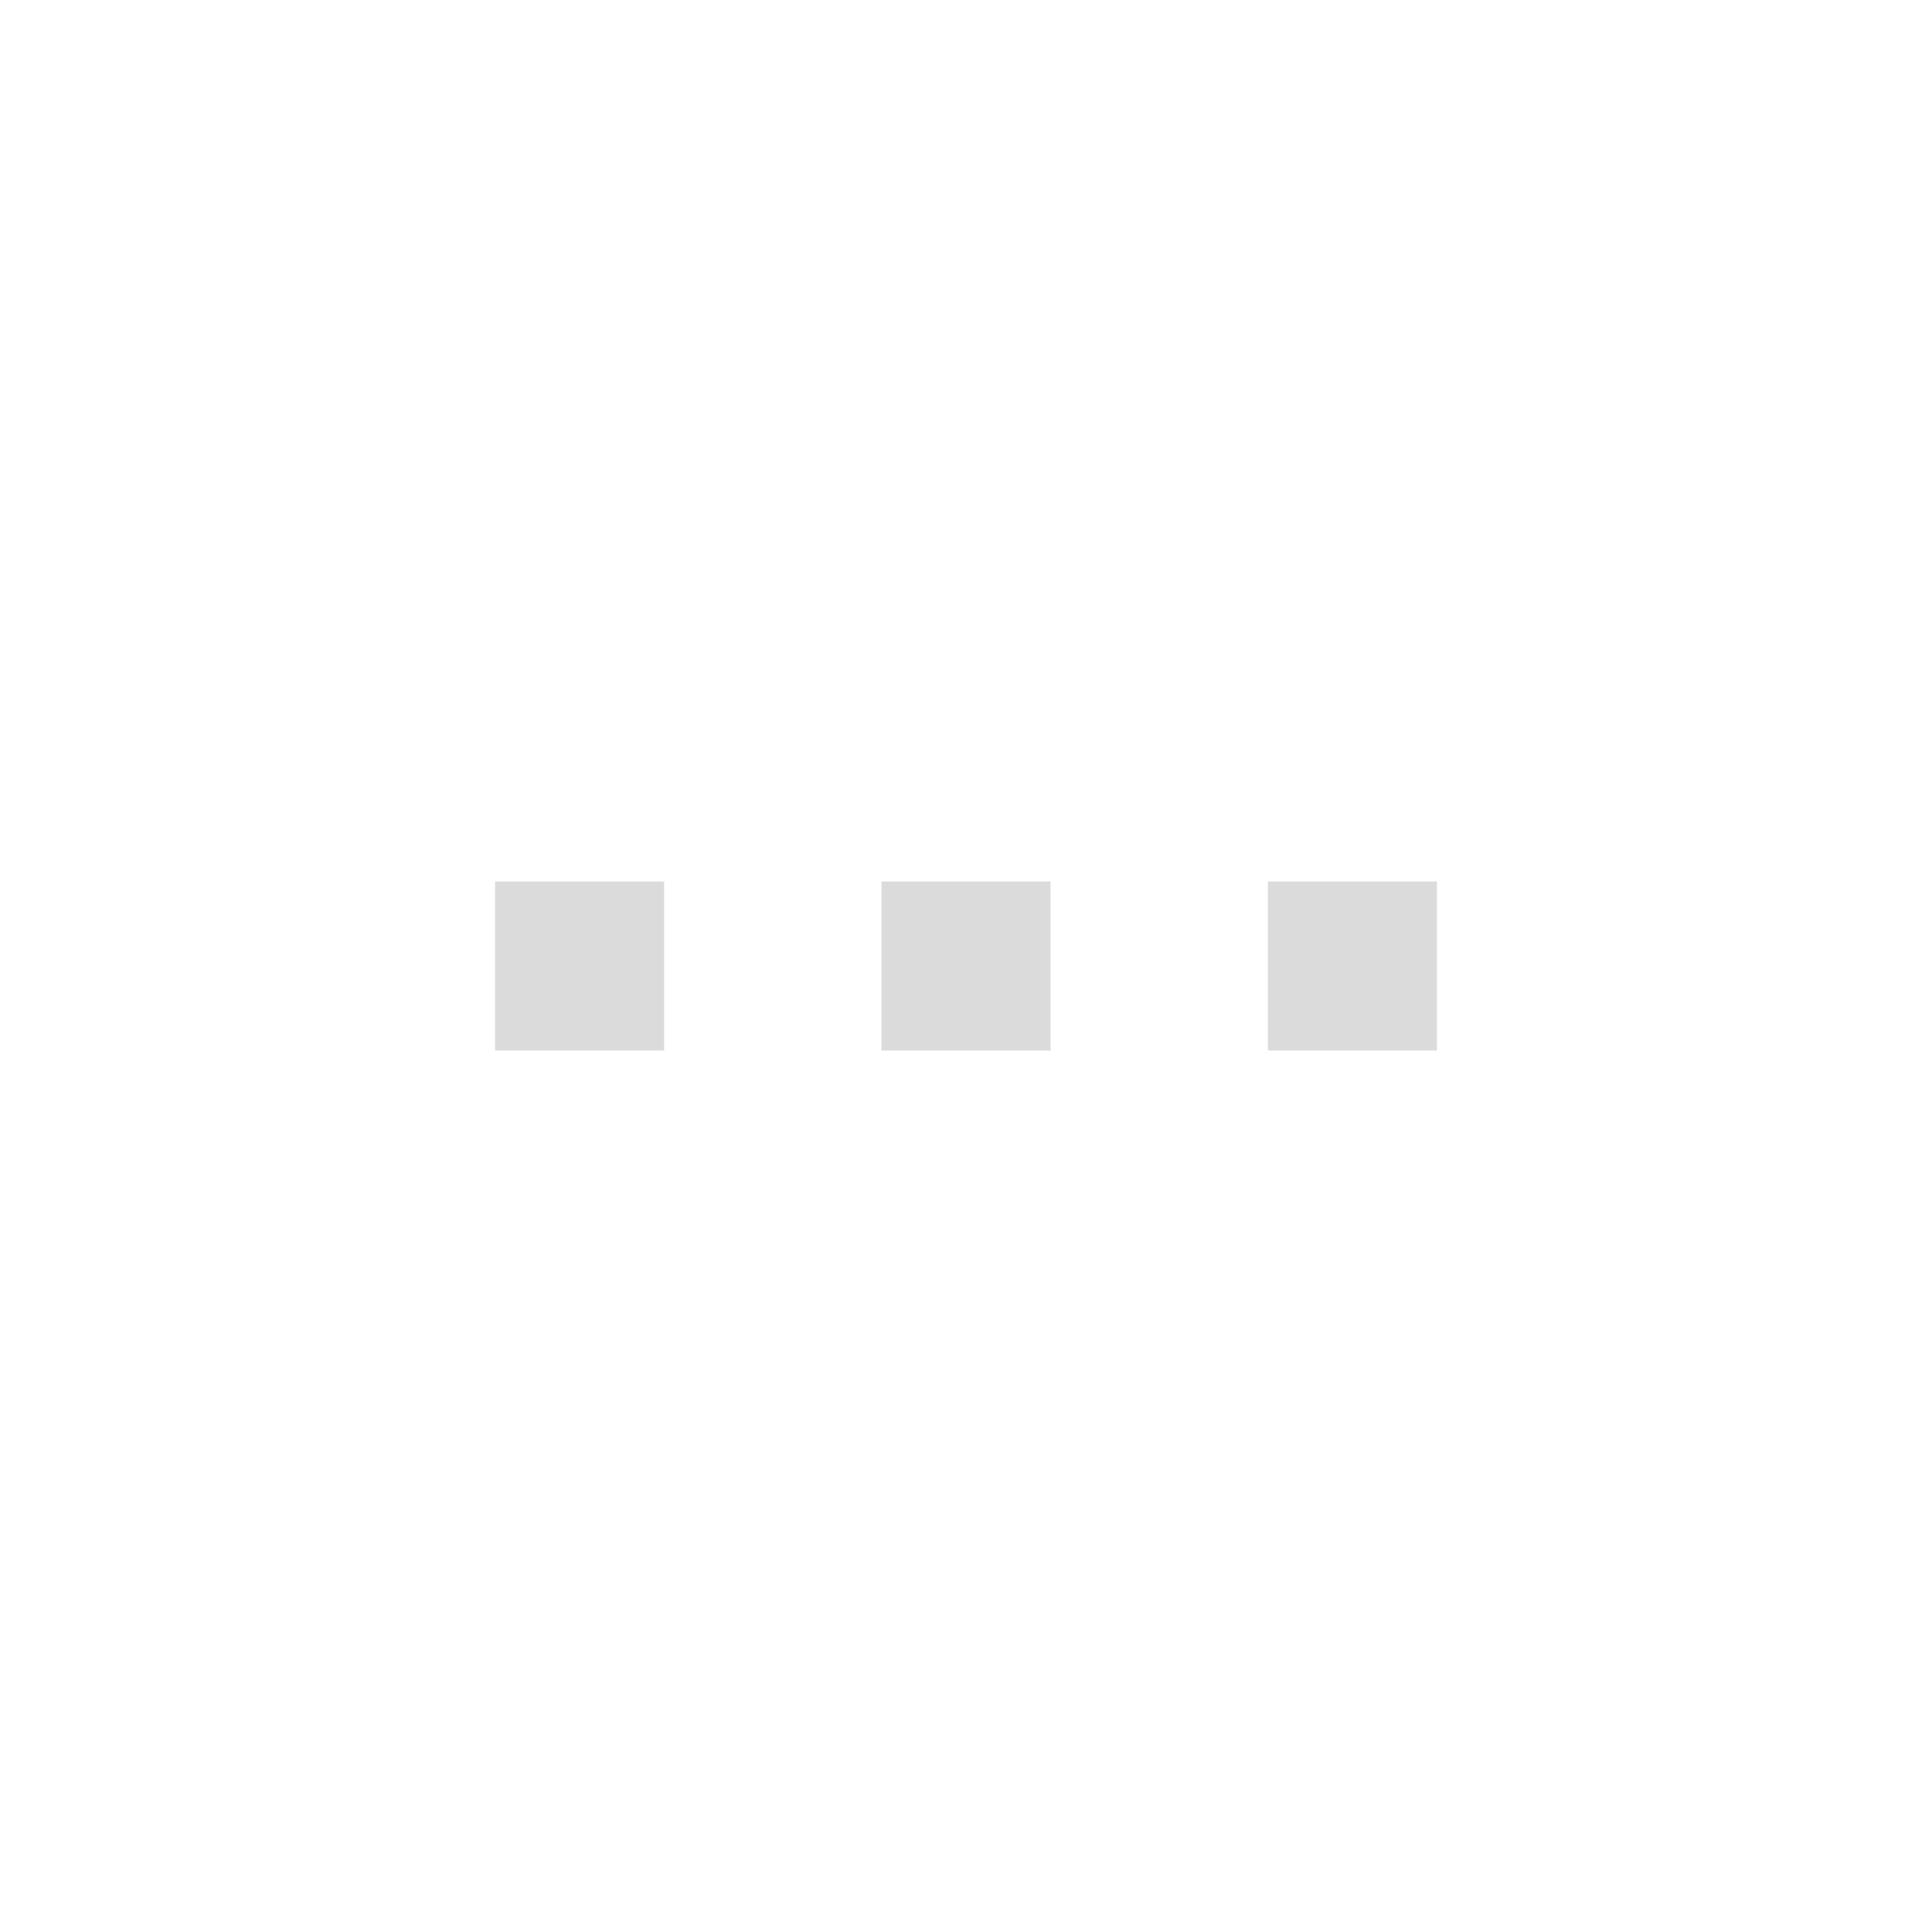 <svg width="40" height="40" viewBox="0 0 40 40" fill="none" xmlns="http://www.w3.org/2000/svg">
<rect width="40" height="40" fill="white"/>
<path d="M11 21L11 19L13 19V21H11Z" fill="#DCDBDB"/>
<path d="M19 21V19L21 19V21L19 21Z" fill="#DCDBDB"/>
<path d="M27 21V19L29 19V21H27Z" fill="#DCDBDB"/>
<path d="M11 21L11 19L13 19V21H11Z" stroke="#DCDBDB" stroke-width="1.5"/>
<path d="M19 21V19L21 19V21L19 21Z" stroke="#DCDBDB" stroke-width="1.5"/>
<path d="M27 21V19L29 19V21H27Z" stroke="#DCDBDB" stroke-width="1.5"/>
</svg>

